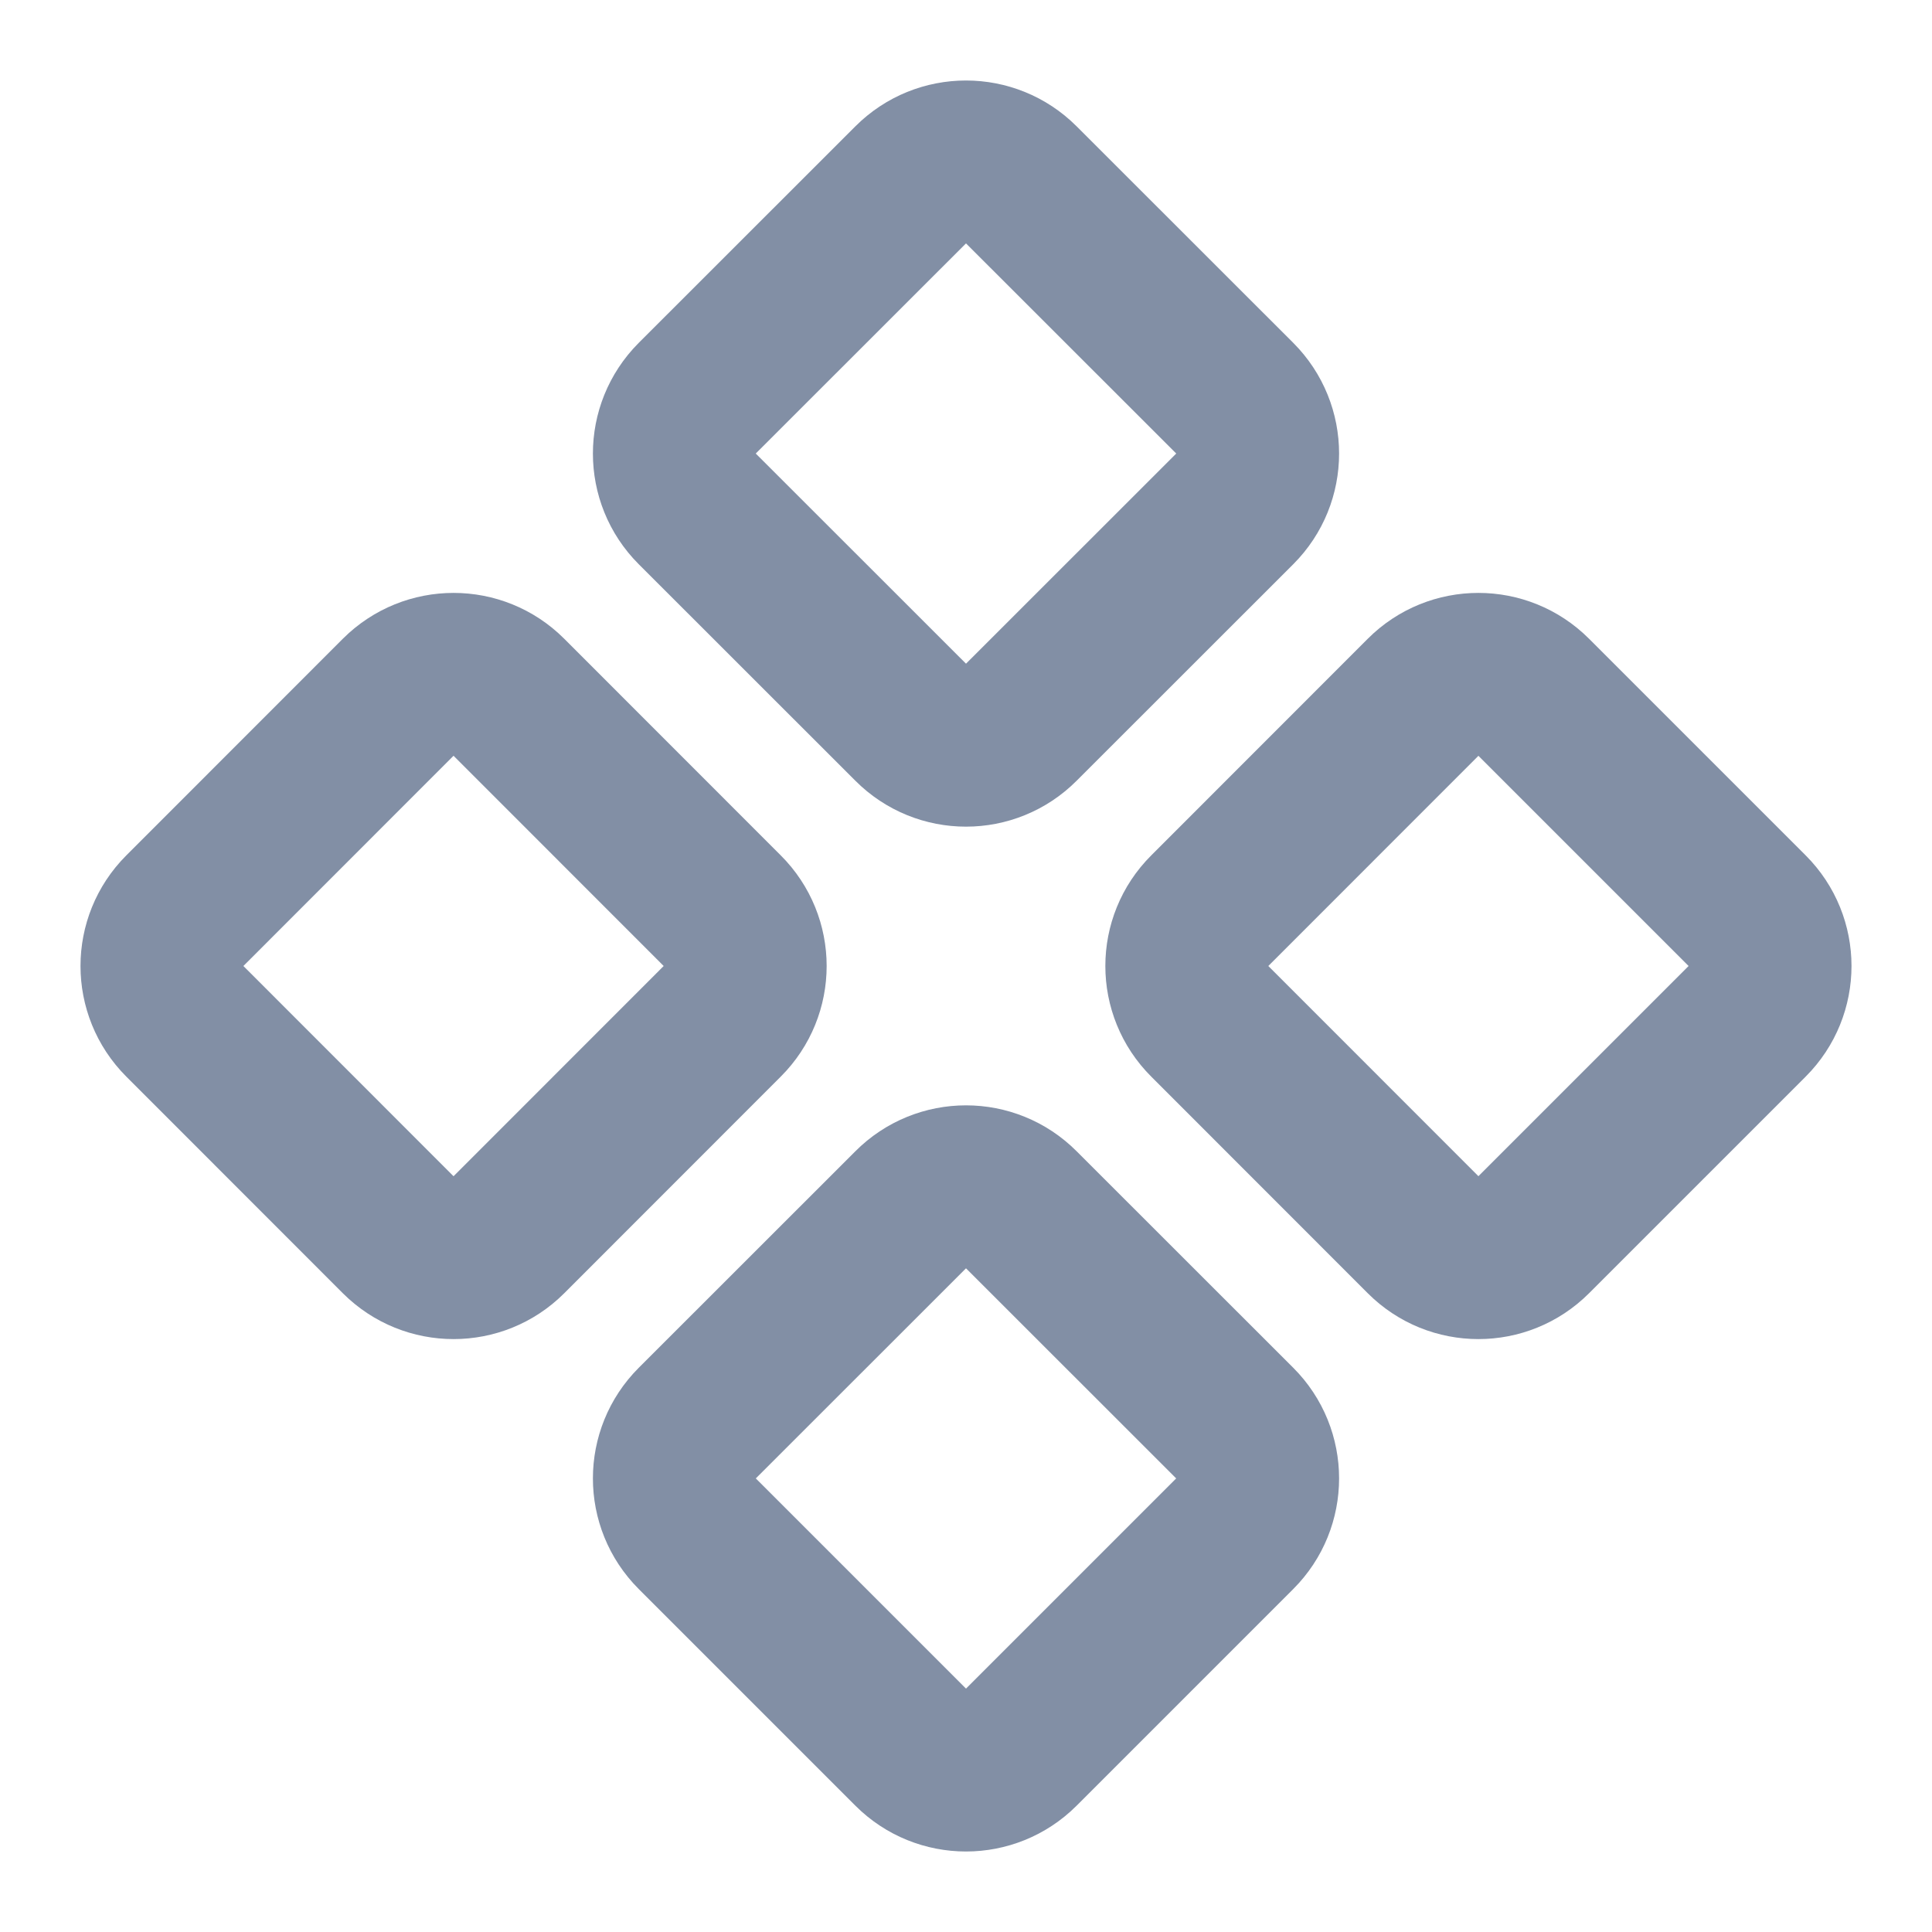 <svg width="18" height="18" viewBox="0 0 18 18" fill="none" xmlns="http://www.w3.org/2000/svg">
<path d="M8.5 1.707C8.776 1.431 9.224 1.431 9.5 1.707L11.519 3.725C11.795 4.002 11.795 4.45 11.519 4.726L9.5 6.744C9.224 7.021 8.776 7.021 8.5 6.744L6.481 4.726C6.205 4.45 6.205 4.002 6.481 3.725L8.5 1.707Z" stroke="#828FA5" stroke-width="1.5"/>
<path d="M13.274 6.481C13.55 6.205 13.998 6.205 14.274 6.481L16.293 8.5C16.569 8.776 16.569 9.224 16.293 9.5L14.274 11.519C13.998 11.795 13.55 11.795 13.274 11.519L11.256 9.5C10.979 9.224 10.979 8.776 11.256 8.5L13.274 6.481Z" stroke="#828FA5" stroke-width="1.5"/>
<path d="M3.725 6.481C4.002 6.205 4.45 6.205 4.726 6.481L6.744 8.5C7.021 8.776 7.021 9.224 6.744 9.5L4.726 11.519C4.45 11.795 4.002 11.795 3.725 11.519L1.707 9.5C1.431 9.224 1.431 8.776 1.707 8.5L3.725 6.481Z" stroke="#828FA5" stroke-width="1.5"/>
<path d="M8.5 11.256C8.776 10.979 9.224 10.979 9.5 11.256L11.519 13.274C11.795 13.55 11.795 13.998 11.519 14.274L9.5 16.293C9.224 16.569 8.776 16.569 8.5 16.293L6.481 14.274C6.205 13.998 6.205 13.55 6.481 13.274L8.5 11.256Z" stroke="#828FA5" stroke-width="1.5"/>
</svg>
